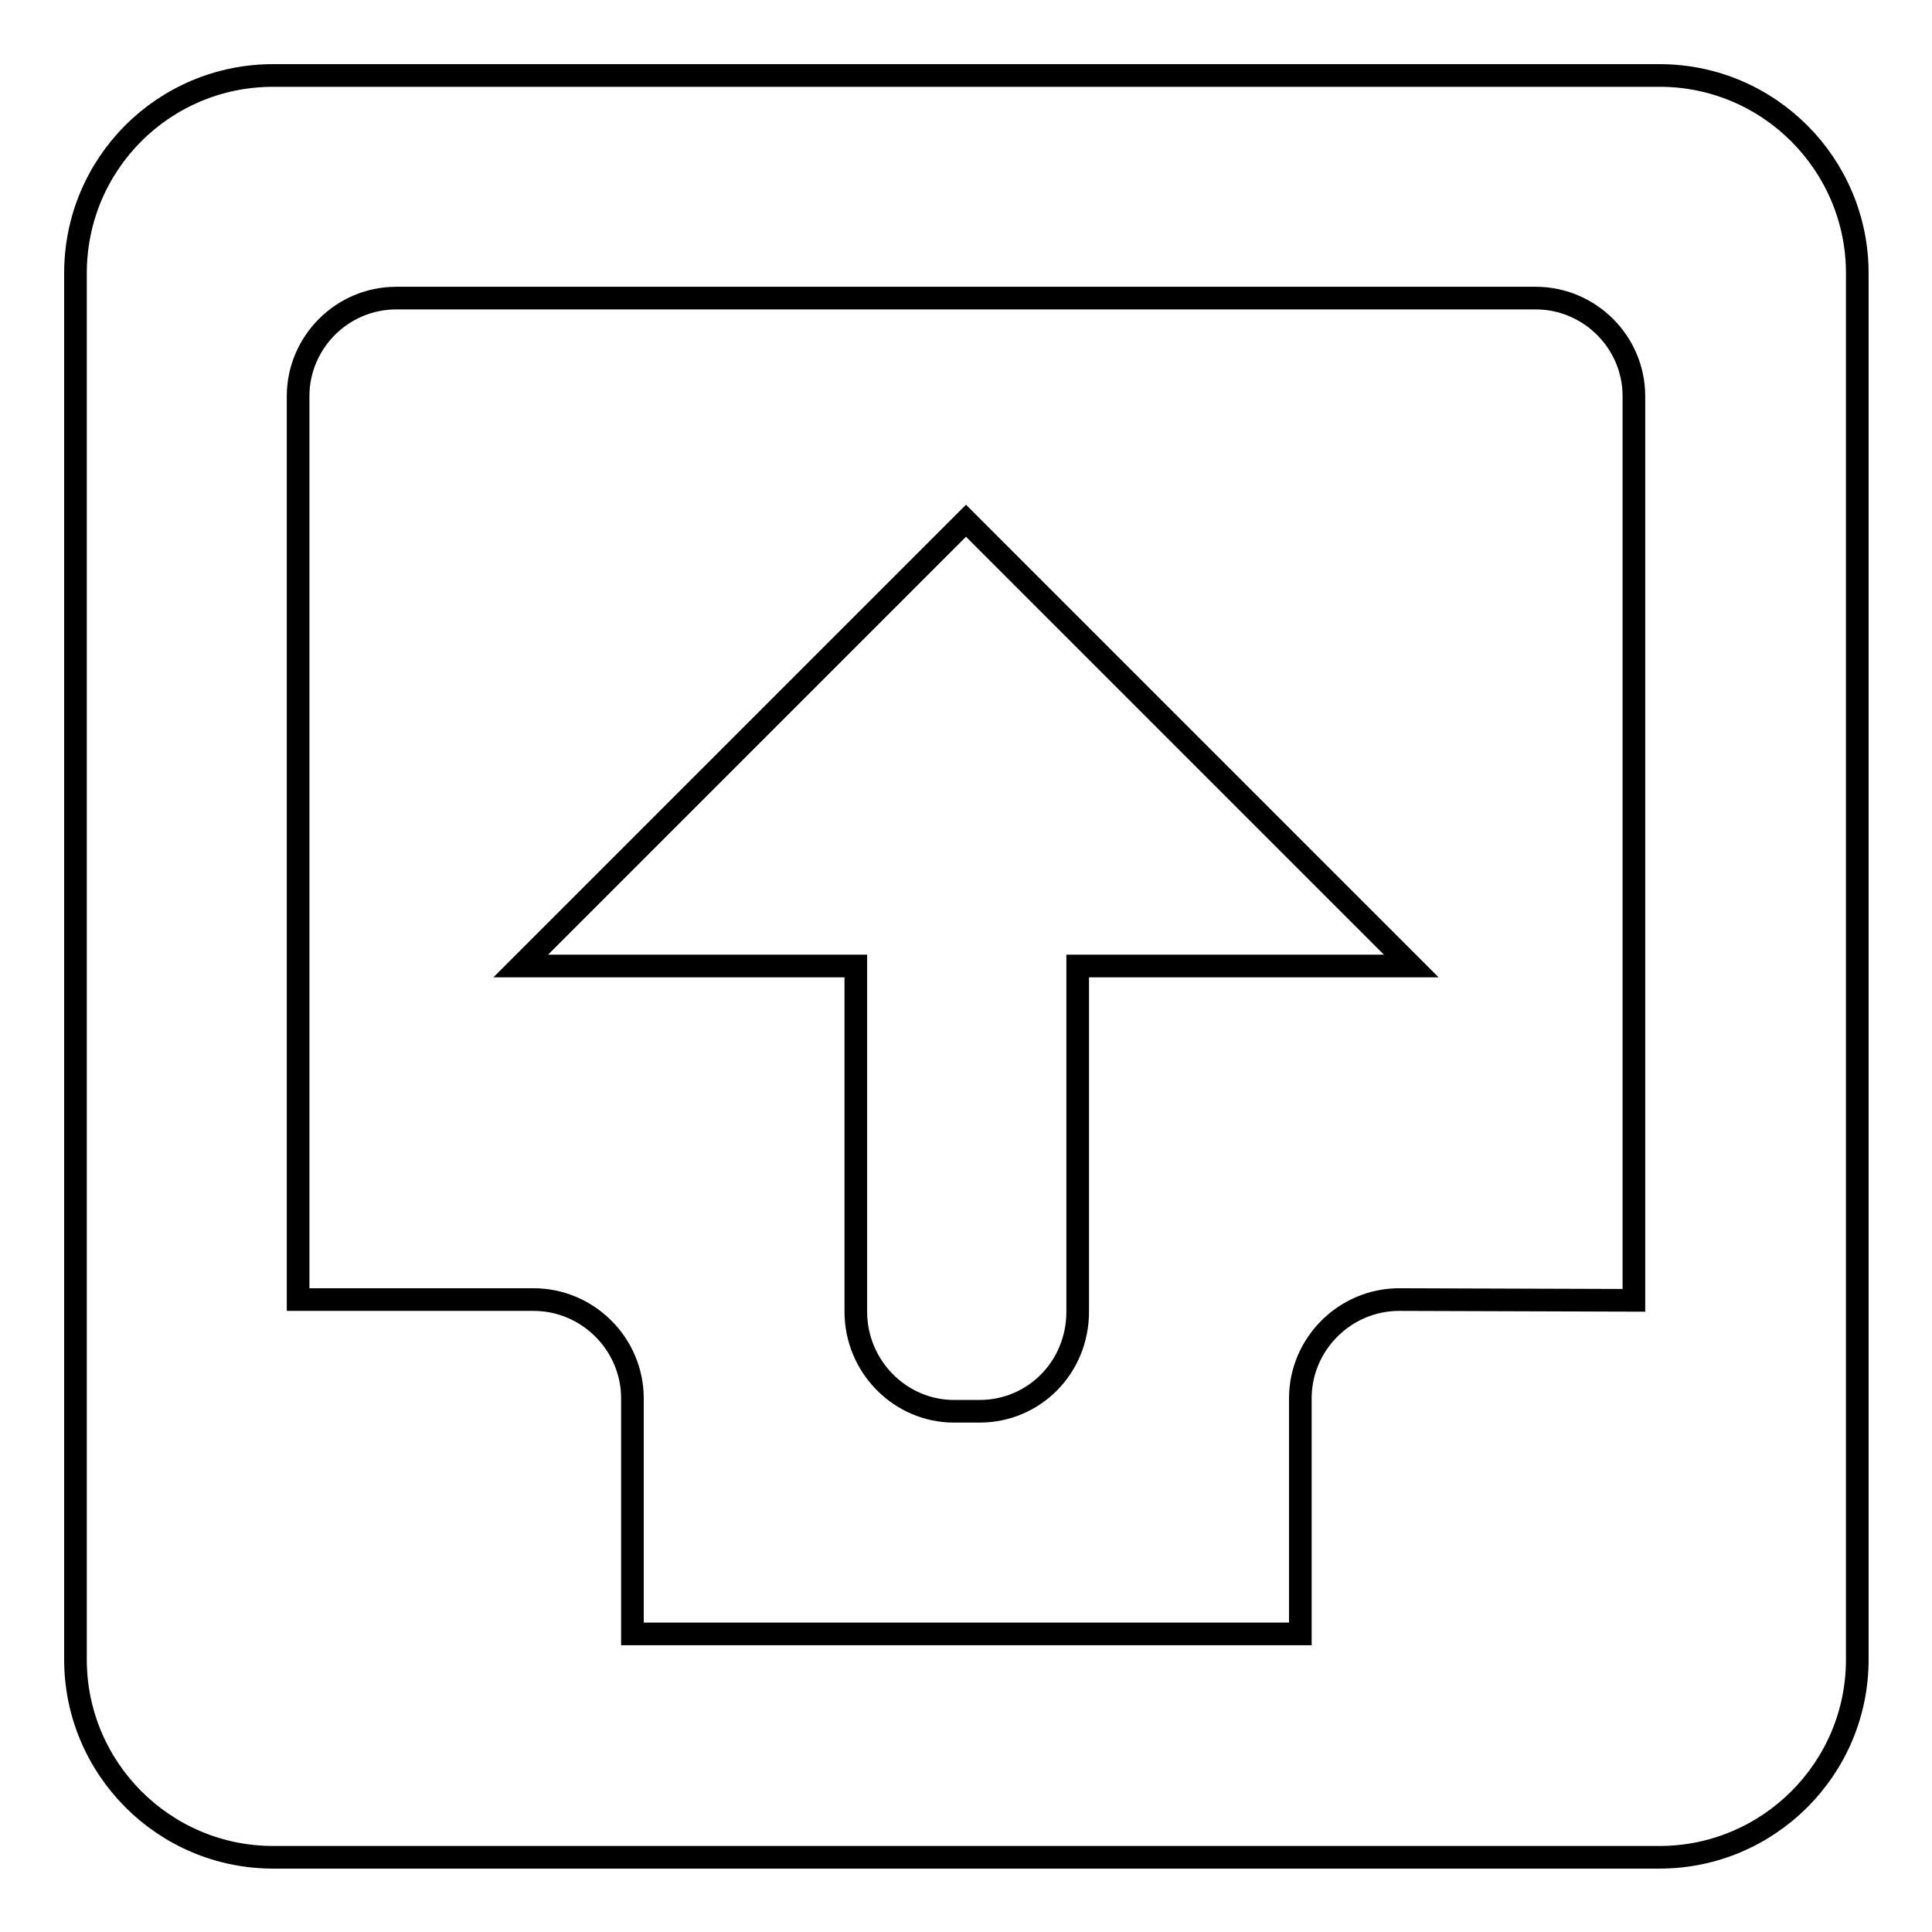 <?xml version="1.0" encoding="utf-8"?>
<!-- Svg Vector Icons : http://www.onlinewebfonts.com/icon -->
<!DOCTYPE svg PUBLIC "-//W3C//DTD SVG 1.1//EN" "http://www.w3.org/Graphics/SVG/1.1/DTD/svg11.dtd">
<svg version="1.1" xmlns="http://www.w3.org/2000/svg" xmlns:xlink="http://www.w3.org/1999/xlink" x="0px" y="0px" viewBox="0 0 256 256" enable-background="new 0 0 256 256" xml:space="preserve">
<g><g><path stroke-width="3" fill-opacity="0" stroke="#000000"  d="M113.3,128H69l59-59l59,59h-44.2v45.8c0,7.4-5.8,13.2-13,13.2h-3.4c-7.1,0-13-5.9-13-13.2V128z M216.5,172.3V52.5c0-7.2-5.9-13-13-13h-151c-7.2,0-13,5.9-13,13v119.7h31.2c7.2,0,13.1,5.9,13.1,13.1v31.2h88.5v-31.2c0-7.2,5.9-13.1,13.1-13.1L216.5,172.3L216.5,172.3z M36.2,10C21.7,10,10,21.7,10,36.2v183.7c0,14.4,11.7,26.2,26.2,26.2h183.7c14.4,0,26.2-11.7,26.2-26.2V36.2c0-14.4-11.7-26.2-26.2-26.2H36.2z"/></g></g>
</svg>